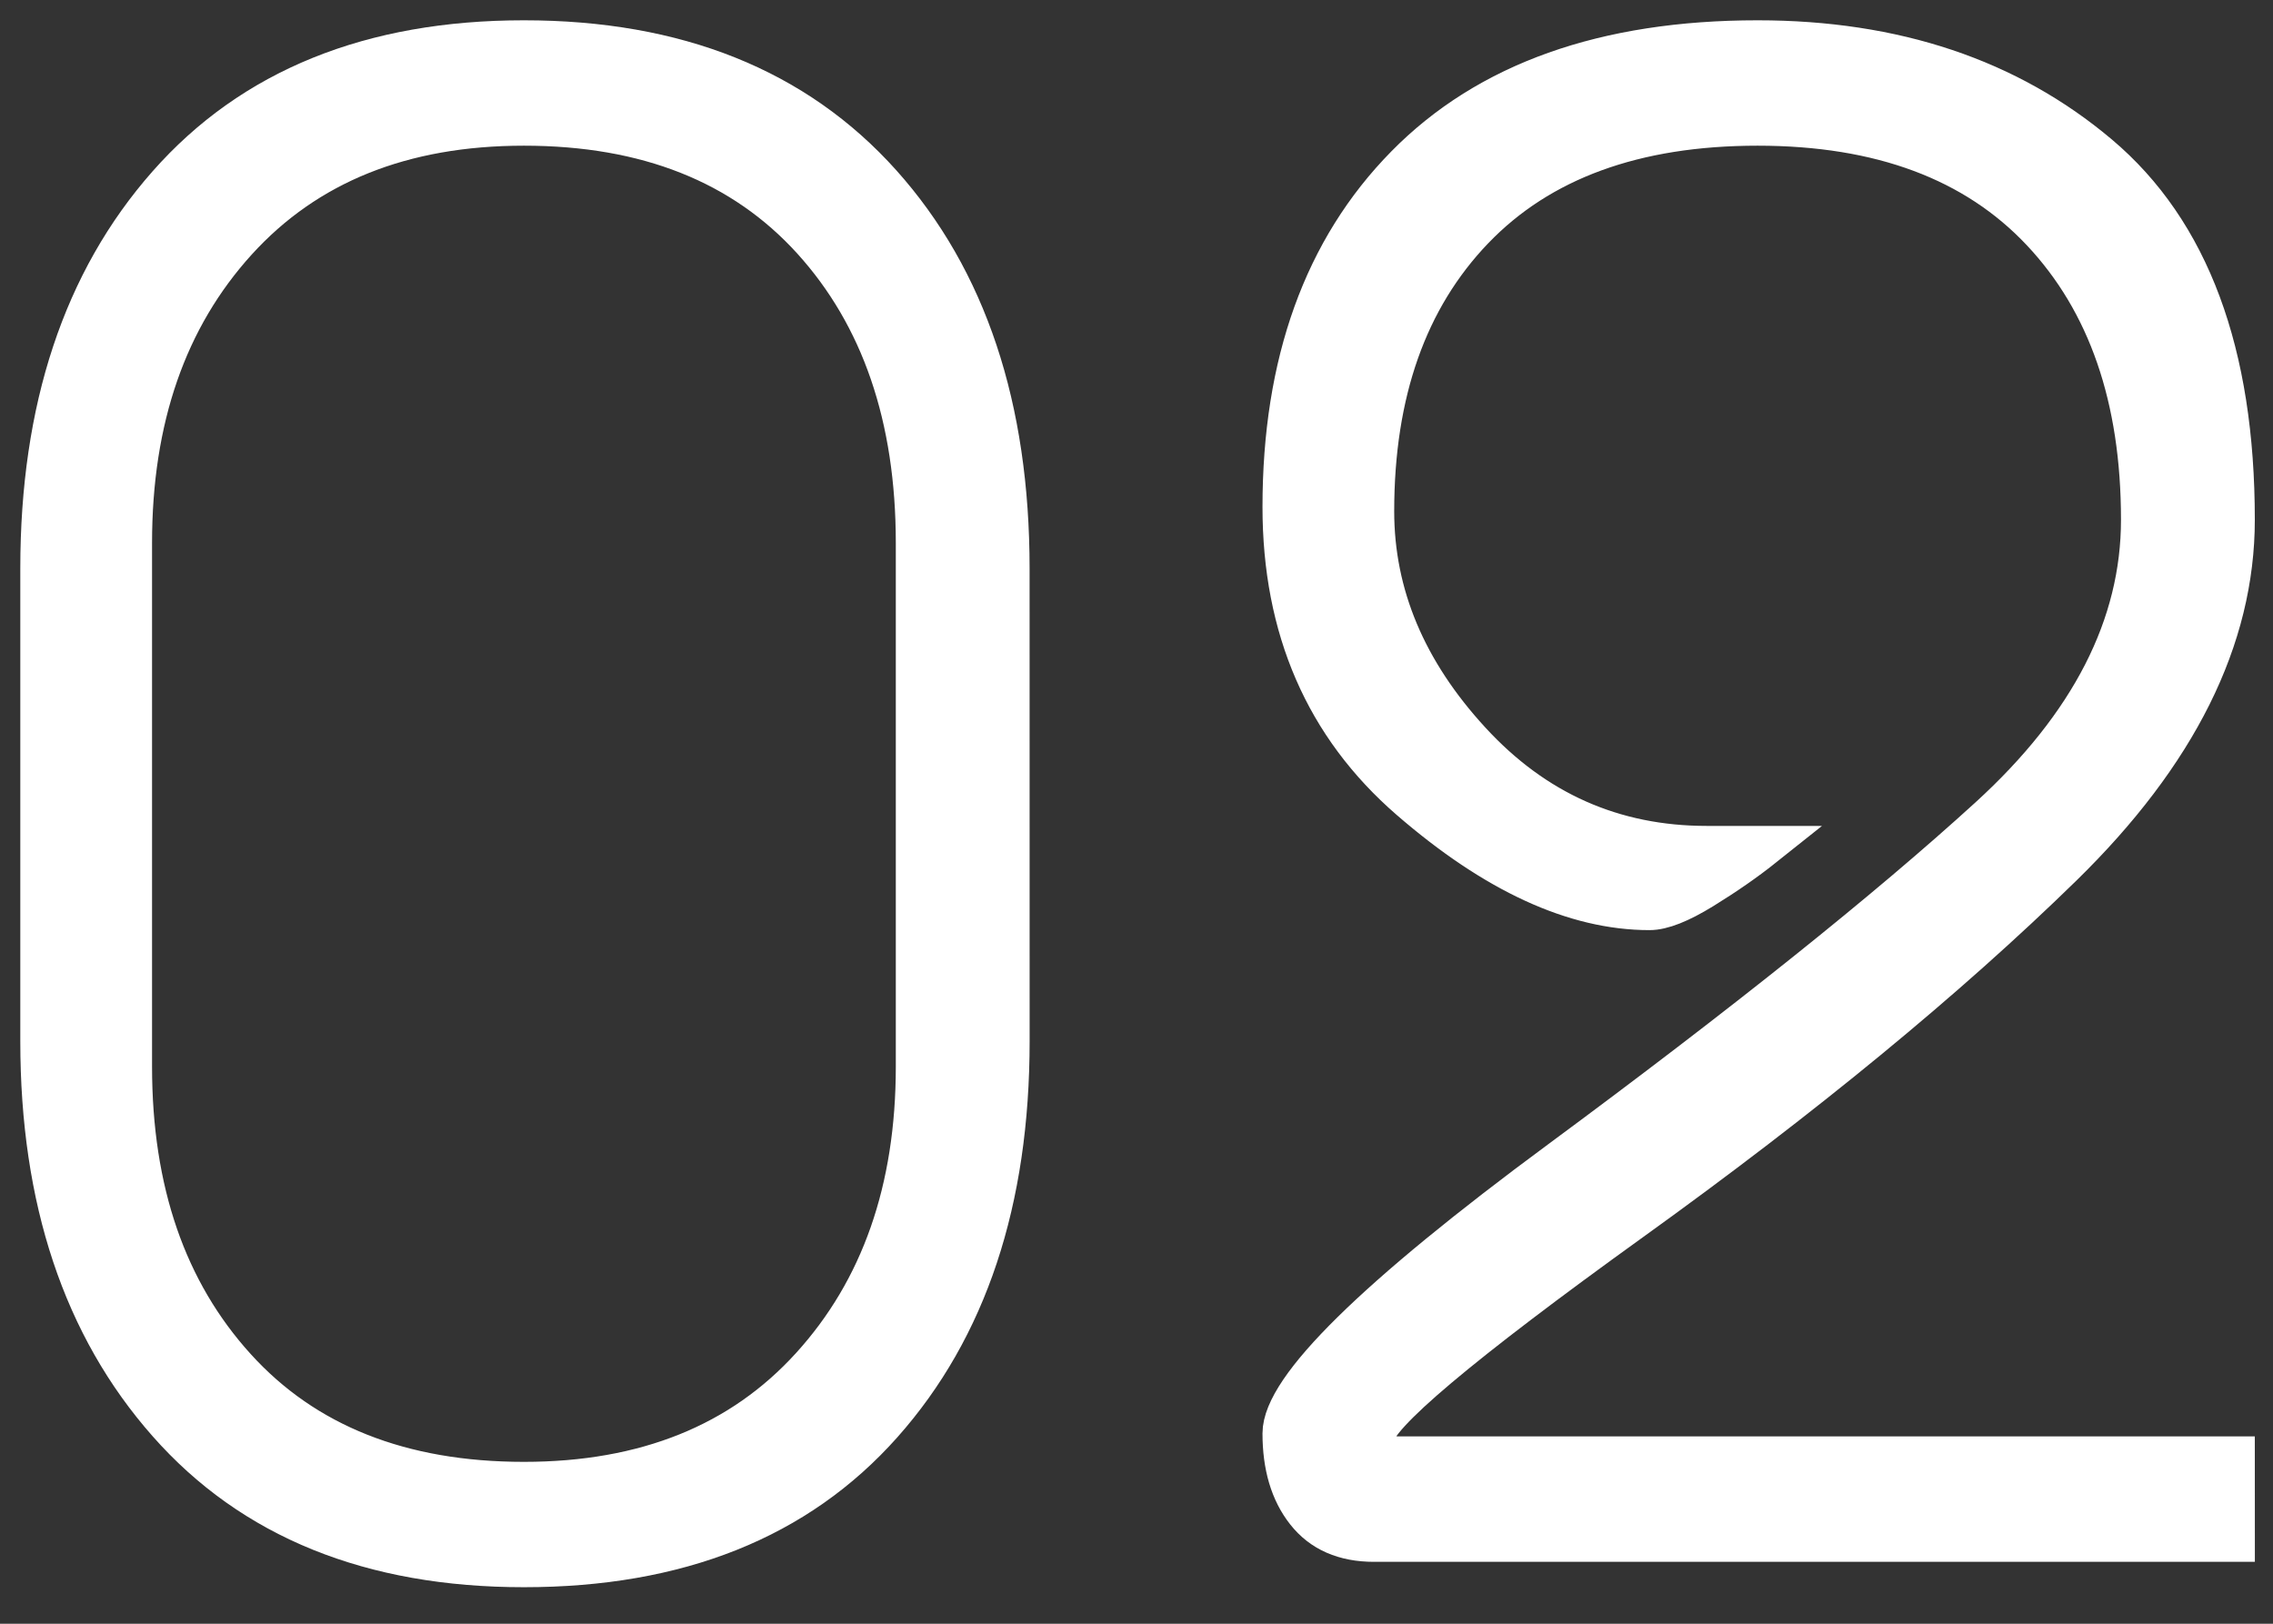 <svg width="56" height="40" viewBox="0 0 56 40" fill="none" xmlns="http://www.w3.org/2000/svg">
<rect x="0" y="0" width="56" height="40" fill="#333333" stroke="none"/>
<path d="M24.867 25.649C24.867 29.584 23.823 32.725 21.734 35.075C19.645 37.426 16.702 38.6 12.907 38.6C9.147 38.6 6.222 37.416 4.134 35.049C2.045 32.682 1 29.549 1 25.649V14.003C1 10.07 2.045 6.919 4.134 4.551C6.222 2.184 9.148 1 12.907 1C16.667 1 19.6 2.176 21.707 4.525C23.813 6.875 24.866 10.034 24.866 14.004L24.867 25.649ZM22.57 26.276V13.376C22.57 10.278 21.715 7.788 20.011 5.908C18.304 4.029 15.937 3.089 12.908 3.089C9.913 3.089 7.555 4.038 5.831 5.935C4.108 7.833 3.246 10.313 3.246 13.376V26.276C3.246 29.34 4.099 31.811 5.806 33.692C7.51 35.571 9.879 36.512 12.908 36.512C15.902 36.512 18.261 35.563 19.984 33.665C21.708 31.768 22.57 29.305 22.57 26.276Z" fill="white" stroke="white" stroke-miterlimit="10"/>
<path d="M55.053 37.975H33.85C33.12 37.975 32.561 37.731 32.179 37.243C31.795 36.756 31.604 36.112 31.604 35.311C31.604 34.197 33.878 31.96 38.427 28.6C42.975 25.24 46.5 22.421 49.002 20.14C51.504 17.86 52.755 15.414 52.755 12.803C52.755 9.809 51.937 7.441 50.3 5.7C48.663 3.959 46.331 3.089 43.302 3.089C40.272 3.089 37.94 3.943 36.303 5.648C34.667 7.354 33.849 9.669 33.849 12.594C33.849 14.649 34.641 16.537 36.226 18.26C37.809 19.984 39.75 20.846 42.049 20.846C42.258 20.846 42.466 20.846 42.675 20.846C42.988 20.846 43.215 20.846 43.354 20.846H43.459C43.006 21.207 42.5 21.557 41.944 21.899C41.387 22.241 40.952 22.413 40.639 22.413C38.792 22.413 36.826 21.507 34.737 19.697C32.648 17.887 31.604 15.484 31.604 12.489C31.604 8.939 32.613 6.136 34.633 4.082C36.652 2.028 39.542 1 43.302 1C46.678 1 49.481 1.939 51.71 3.82C53.938 5.7 55.052 8.695 55.052 12.803C55.052 15.727 53.635 18.573 50.801 21.341C47.967 24.109 44.433 27.016 40.199 30.062C35.966 33.109 33.849 34.893 33.849 35.416C33.849 35.728 34.058 35.885 34.476 35.885H55.052L55.053 37.975Z" fill="white" stroke="white" stroke-miterlimit="10"/>
</svg>
